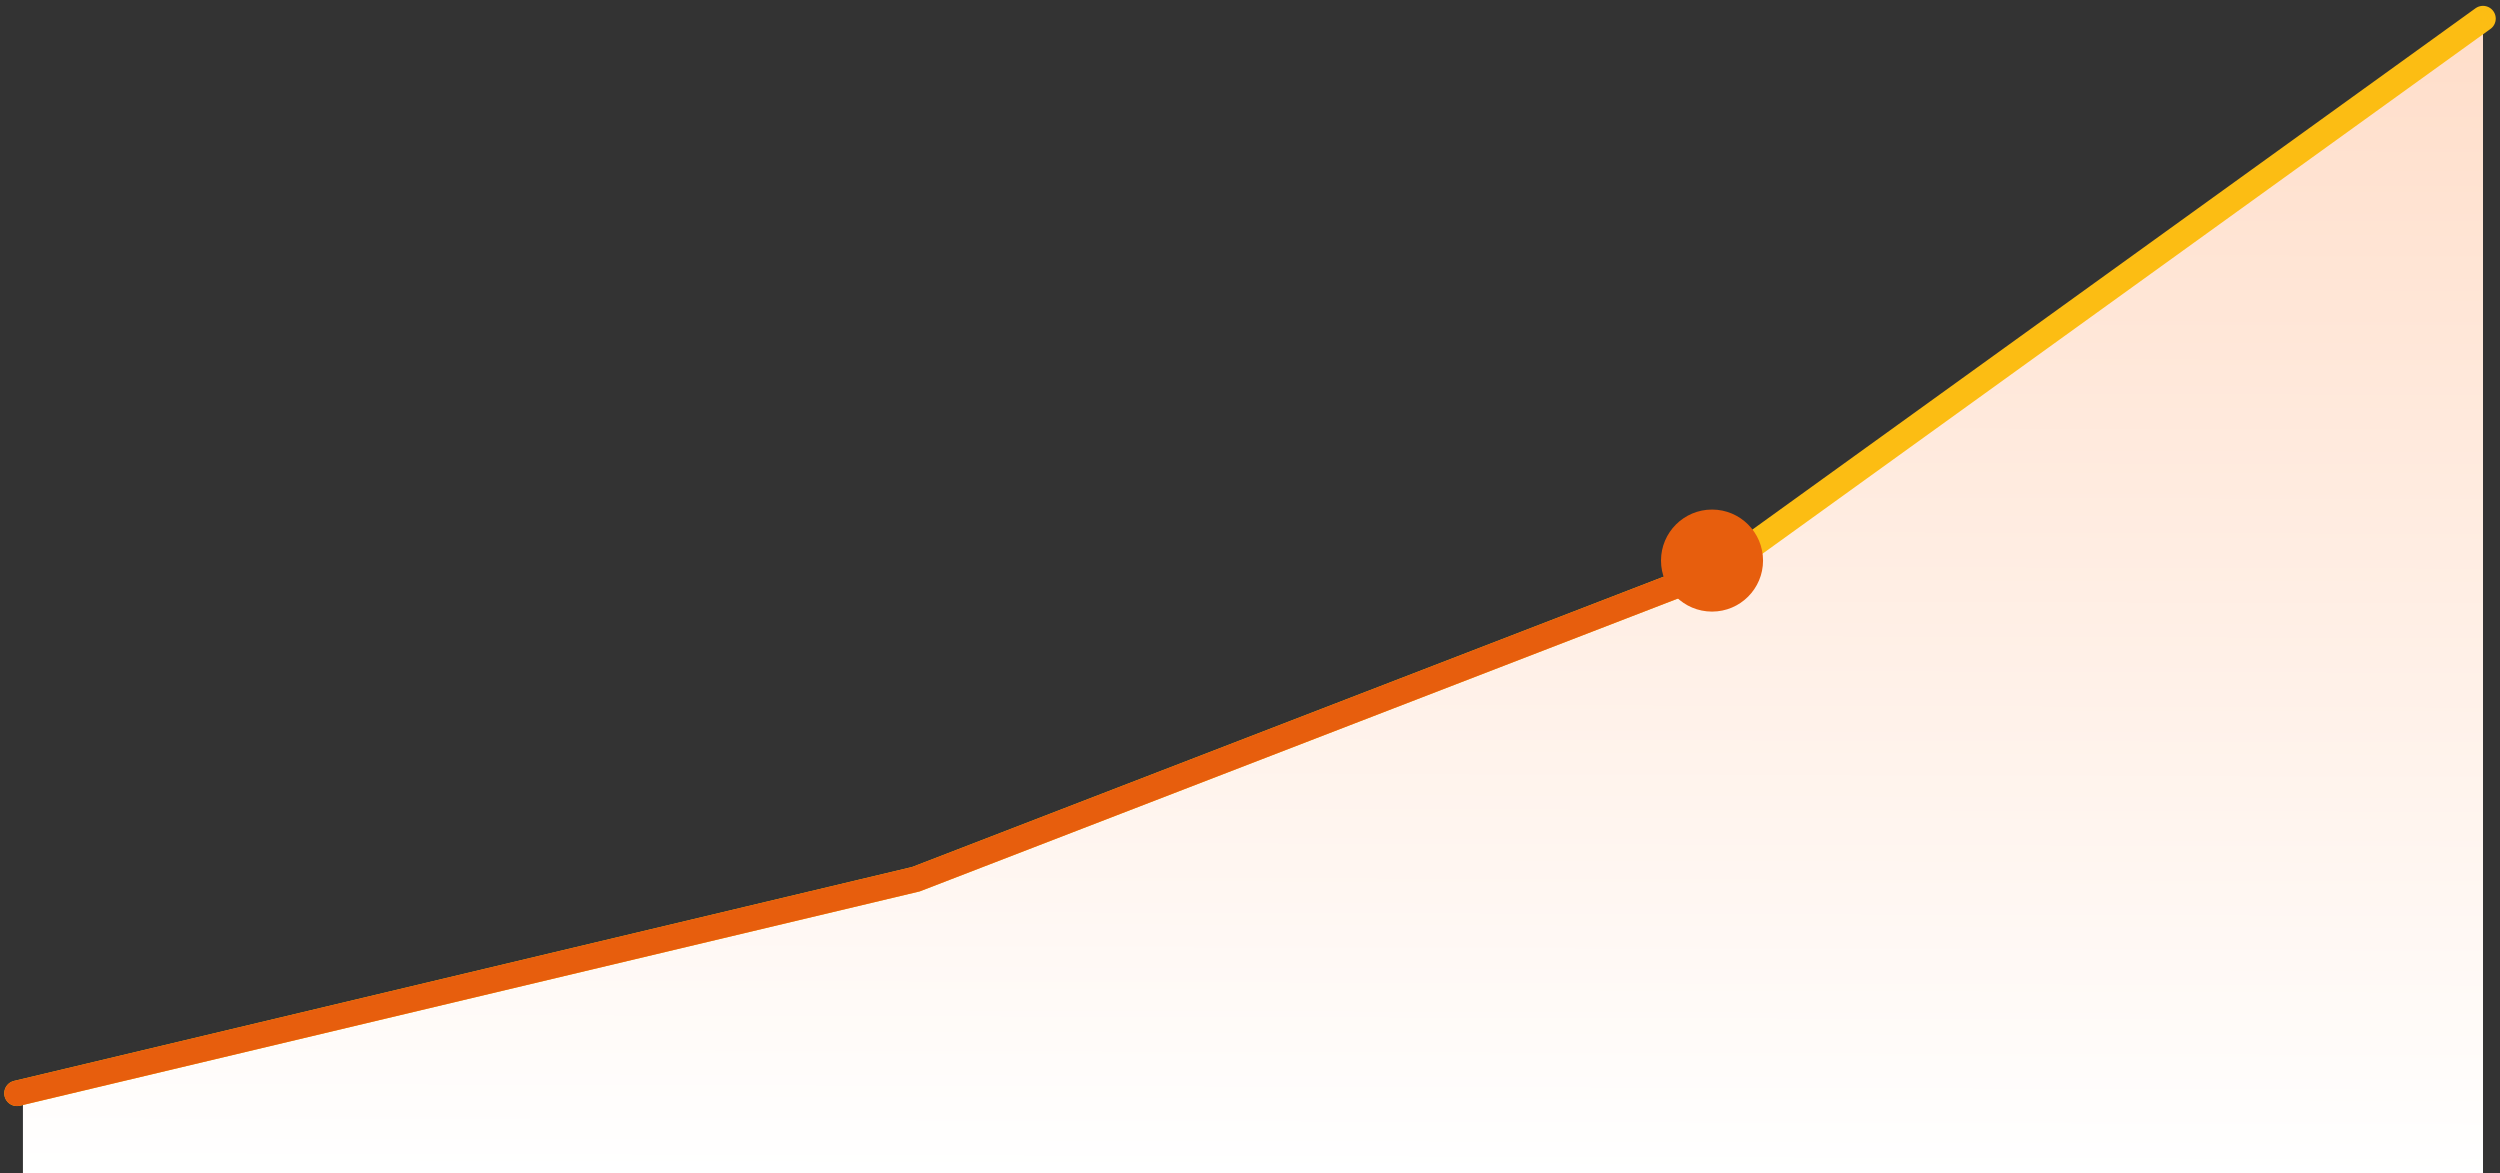 <svg width="294" height="138" viewBox="0 0 294 138" fill="none" xmlns="http://www.w3.org/2000/svg">
<rect x="0" y="0" width="294" height="138" fill="#333333" stroke="none"/>
<path d="M292.001 138V3.176L203.68 66.862L109.795 103.396L2.696 128.574V138H292.001Z" fill="url(#paint0_linear_957_4016)"/>
<path d="M2 128.573L107.707 103.395L202.288 66.861L292 2.188" stroke="#FCBD13" stroke-width="3" stroke-linecap="round"/>
<circle cx="201.334" cy="65.924" r="6" fill="#E75E0D"/>
<path d="M2 128.573L107.707 103.395L202.288 66.861" stroke="#E75E0D" stroke-width="3" stroke-linecap="round"/>
<defs>
<linearGradient id="paint0_linear_957_4016" x1="147.349" y1="3.176" x2="147" y2="138" gradientUnits="userSpaceOnUse">
<stop offset="0" stop-color="#FFDECA"/>
<stop offset="1" stop-color="white"/>
</linearGradient>
</defs>
</svg>
